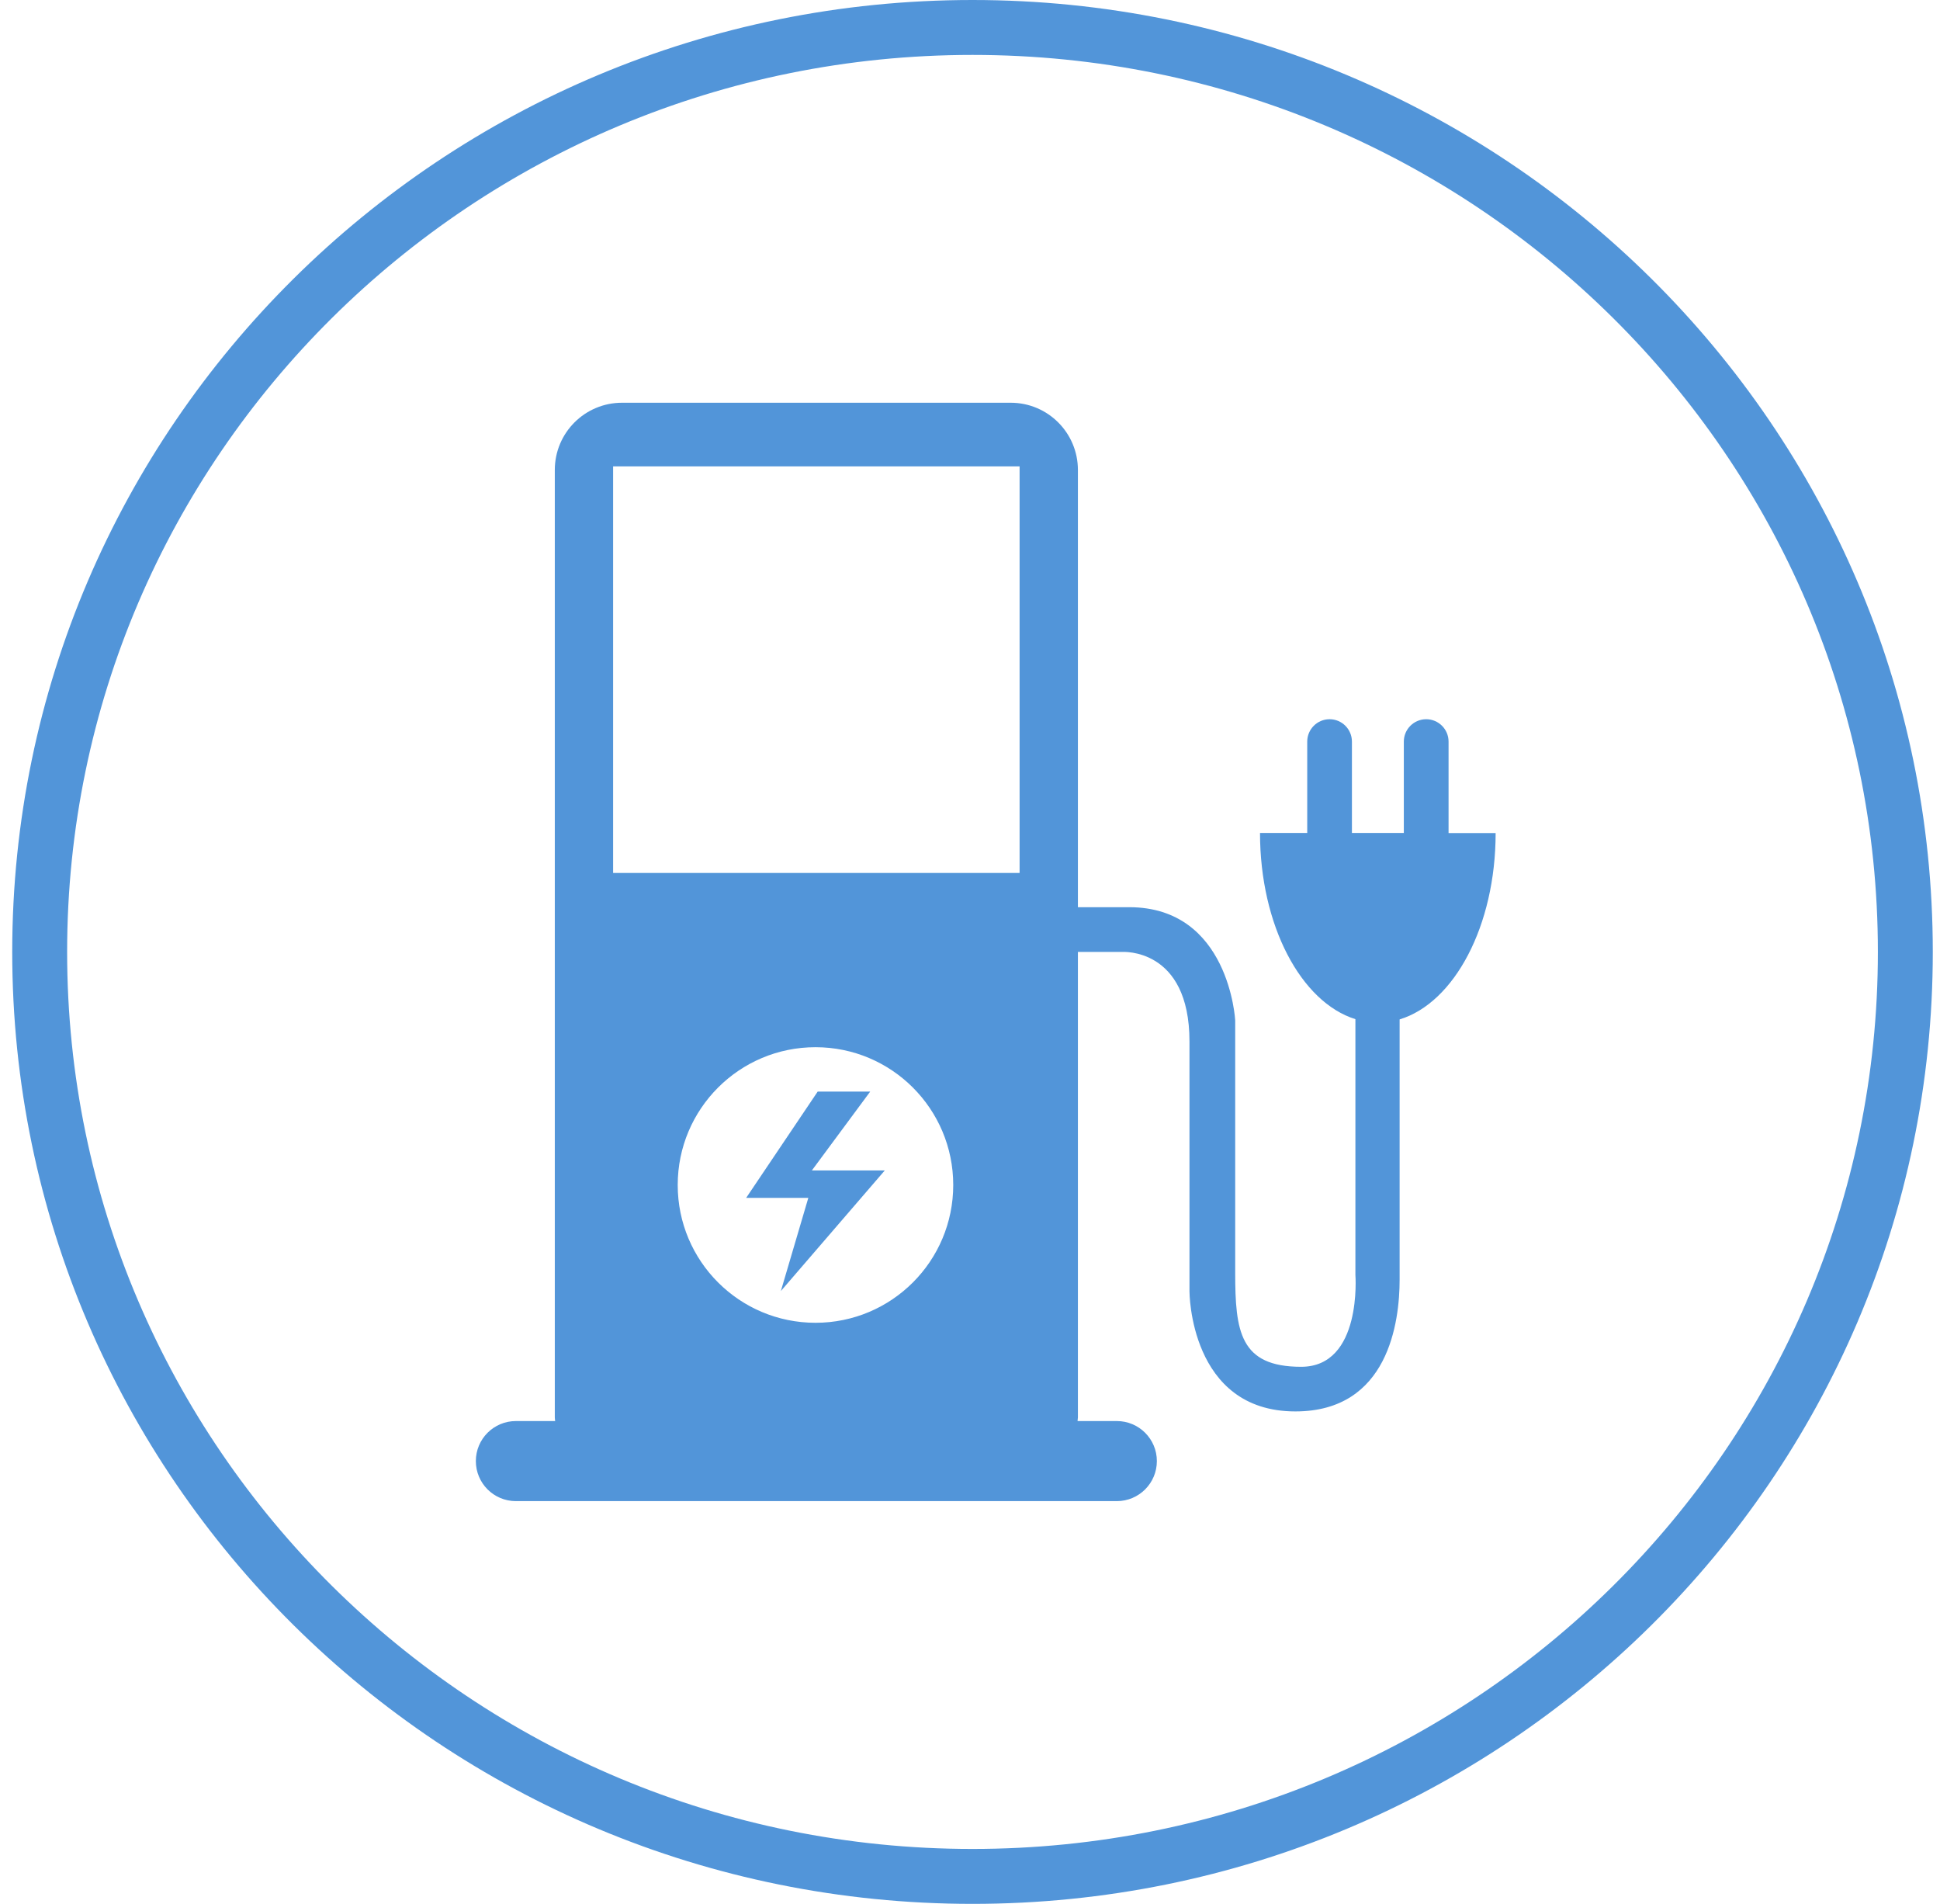 <svg width="53" height="52" viewBox="0 0 53 52" fill="none" xmlns="http://www.w3.org/2000/svg">
<path d="M26.568 0.75C40.649 0.75 52.053 12.061 52.053 26C52.053 39.939 40.649 51.25 26.568 51.25C12.487 51.25 1.084 39.939 1.084 26C1.084 12.061 12.487 0.75 26.568 0.75Z" stroke="#5295D9" stroke-width="1.5"/>
<g clip-path="url(#clip0_2472_6141)">
<path d="M23.774 29.814H22.339L20.385 32.717H22.083L21.333 35.262L24.172 31.968H22.18L23.774 29.814Z" fill="#5295D9"/>
<path d="M39.574 22.75V20.255C39.574 19.918 39.301 19.644 38.963 19.644C38.626 19.644 38.352 19.918 38.352 20.255V22.75H36.934V20.255C36.934 19.918 36.661 19.644 36.324 19.644C35.986 19.644 35.713 19.918 35.713 20.255V22.75H34.423C34.423 25.274 35.544 27.374 37.029 27.836V34.82C37.029 34.82 37.221 37.331 35.547 37.331C33.873 37.331 33.745 36.366 33.745 34.756V27.867C33.745 27.867 33.583 24.778 30.849 24.778H29.448V12.836C29.448 11.824 28.628 11 27.612 11H16.993C15.98 11 15.157 11.82 15.157 12.836V38.715C15.157 38.749 15.164 38.779 15.167 38.813H14.094C13.489 38.813 13 39.302 13 39.906C13 40.511 13.489 41 14.094 41H30.511C31.115 41 31.605 40.511 31.605 39.906C31.605 39.302 31.115 38.813 30.511 38.813H29.438C29.438 38.779 29.448 38.749 29.448 38.715V26H30.656C30.656 26 32.496 25.872 32.496 28.447V35.272C32.496 35.272 32.493 38.55 35.389 38.55C37.93 38.55 38.237 36.109 38.237 34.951V27.843C39.729 27.391 40.86 25.288 40.86 22.753H39.574V22.75ZM22.279 36.129C20.2 36.129 18.515 34.445 18.515 32.366C18.515 30.287 20.2 28.602 22.279 28.602C24.358 28.602 26.042 30.287 26.042 32.366C26.042 34.445 24.358 36.129 22.279 36.129ZM27.855 23.843H16.75V12.738H27.855V23.843Z" fill="#5295D9"/>
</g>
<defs>
<clipPath id="clip0_2472_6141">
<rect width="27.86" height="30" fill="white" transform="translate(13 11)"/>
</clipPath>
</defs>
</svg>
